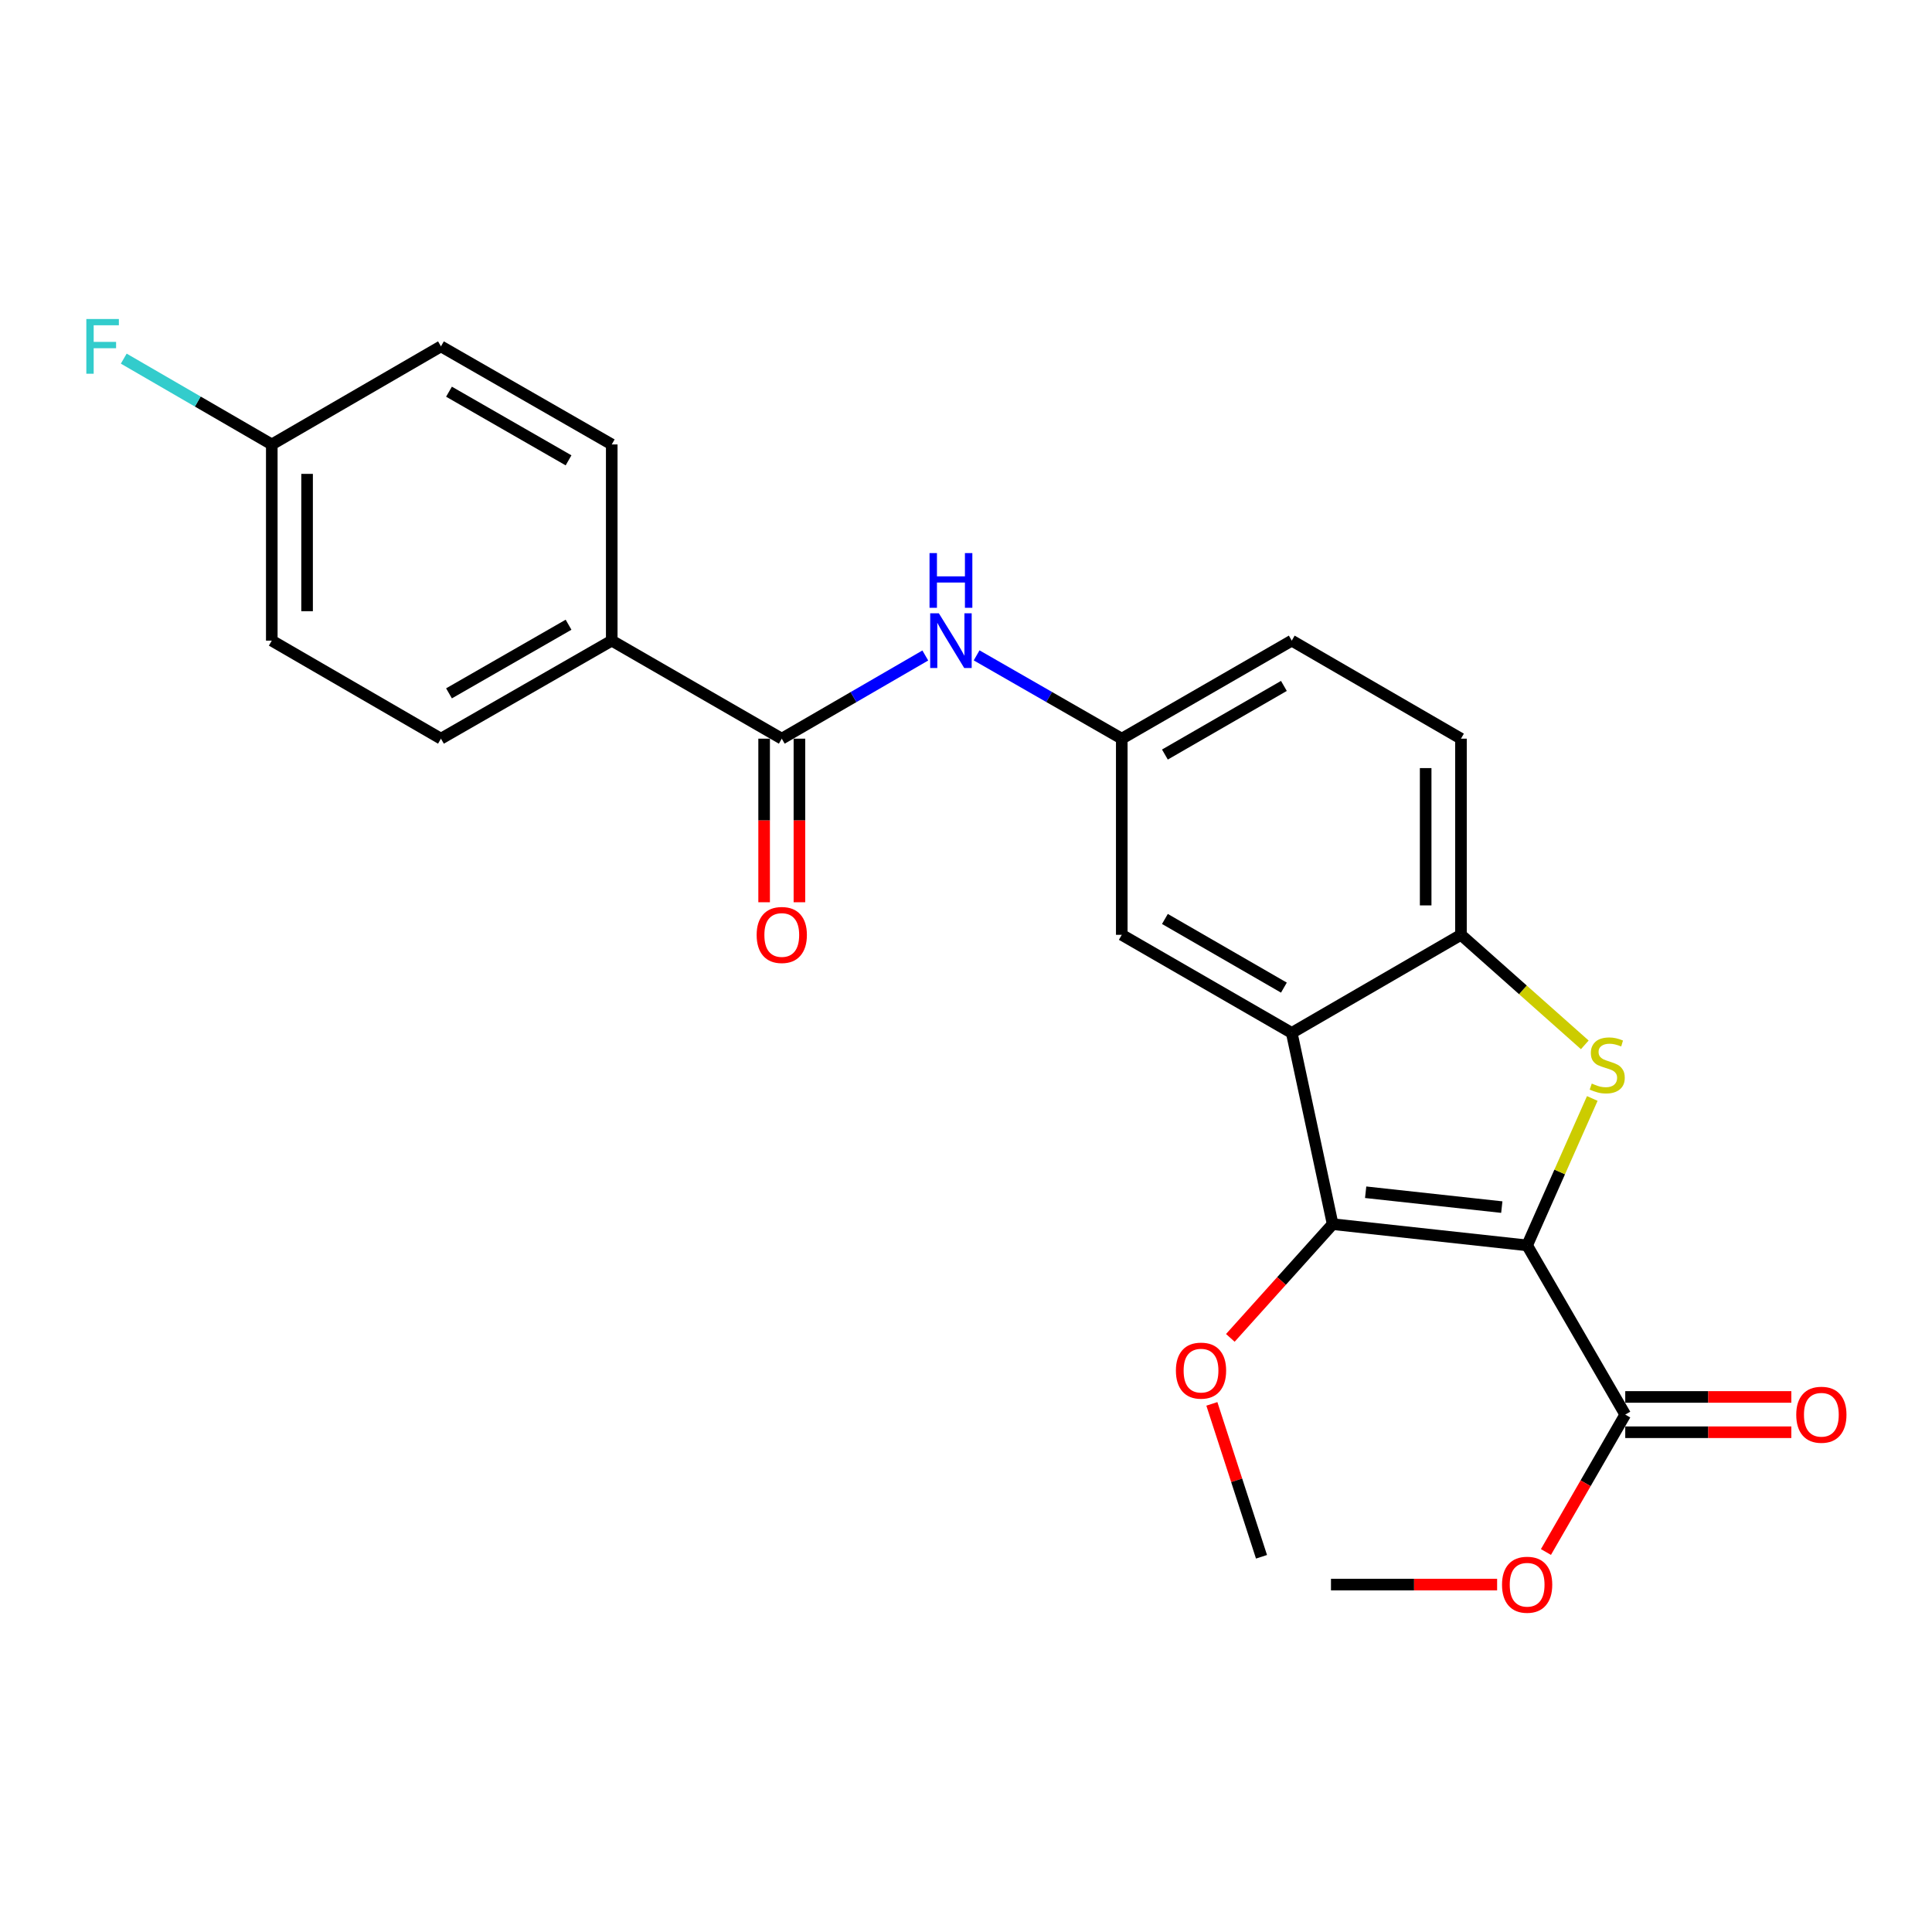 <?xml version='1.0' encoding='iso-8859-1'?>
<svg version='1.1' baseProfile='full'
              xmlns='http://www.w3.org/2000/svg'
                      xmlns:rdkit='http://www.rdkit.org/xml'
                      xmlns:xlink='http://www.w3.org/1999/xlink'
                  xml:space='preserve'
width='1000px' height='1000px' viewBox='0 0 1000 1000'>
<!-- END OF HEADER -->
<rect style='opacity:1.0;fill:#FFFFFF;stroke:none' width='1000' height='1000' x='0' y='0'> </rect>
<path class='bond-0' d='M 790.442,644.608 L 807.303,606.588' style='fill:none;fill-rule:evenodd;stroke:#000000;stroke-width:6px;stroke-linecap:butt;stroke-linejoin:miter;stroke-opacity:1' />
<path class='bond-0' d='M 807.303,606.588 L 824.164,568.567' style='fill:none;fill-rule:evenodd;stroke:#CCCC00;stroke-width:6px;stroke-linecap:butt;stroke-linejoin:miter;stroke-opacity:1' />
<path class='bond-1' d='M 790.442,644.608 L 689.777,633.615' style='fill:none;fill-rule:evenodd;stroke:#000000;stroke-width:6px;stroke-linecap:butt;stroke-linejoin:miter;stroke-opacity:1' />
<path class='bond-1' d='M 777.326,624.796 L 706.861,617.101' style='fill:none;fill-rule:evenodd;stroke:#000000;stroke-width:6px;stroke-linecap:butt;stroke-linejoin:miter;stroke-opacity:1' />
<path class='bond-4' d='M 790.442,644.608 L 841.226,732.188' style='fill:none;fill-rule:evenodd;stroke:#000000;stroke-width:6px;stroke-linecap:butt;stroke-linejoin:miter;stroke-opacity:1' />
<path class='bond-3' d='M 820.285,540.813 L 788.239,512.337' style='fill:none;fill-rule:evenodd;stroke:#CCCC00;stroke-width:6px;stroke-linecap:butt;stroke-linejoin:miter;stroke-opacity:1' />
<path class='bond-3' d='M 788.239,512.337 L 756.193,483.862' style='fill:none;fill-rule:evenodd;stroke:#000000;stroke-width:6px;stroke-linecap:butt;stroke-linejoin:miter;stroke-opacity:1' />
<path class='bond-2' d='M 689.777,633.615 L 668.613,534.636' style='fill:none;fill-rule:evenodd;stroke:#000000;stroke-width:6px;stroke-linecap:butt;stroke-linejoin:miter;stroke-opacity:1' />
<path class='bond-13' d='M 689.777,633.615 L 663.298,663.049' style='fill:none;fill-rule:evenodd;stroke:#000000;stroke-width:6px;stroke-linecap:butt;stroke-linejoin:miter;stroke-opacity:1' />
<path class='bond-13' d='M 663.298,663.049 L 636.819,692.483' style='fill:none;fill-rule:evenodd;stroke:#FF0000;stroke-width:6px;stroke-linecap:butt;stroke-linejoin:miter;stroke-opacity:1' />
<path class='bond-7' d='M 668.613,534.636 L 580.627,483.862' style='fill:none;fill-rule:evenodd;stroke:#000000;stroke-width:6px;stroke-linecap:butt;stroke-linejoin:miter;stroke-opacity:1' />
<path class='bond-7' d='M 664.547,511.194 L 602.957,475.653' style='fill:none;fill-rule:evenodd;stroke:#000000;stroke-width:6px;stroke-linecap:butt;stroke-linejoin:miter;stroke-opacity:1' />
<path class='bond-24' d='M 668.613,534.636 L 756.193,483.862' style='fill:none;fill-rule:evenodd;stroke:#000000;stroke-width:6px;stroke-linecap:butt;stroke-linejoin:miter;stroke-opacity:1' />
<path class='bond-12' d='M 756.193,483.862 L 756.193,382.335' style='fill:none;fill-rule:evenodd;stroke:#000000;stroke-width:6px;stroke-linecap:butt;stroke-linejoin:miter;stroke-opacity:1' />
<path class='bond-12' d='M 737.922,468.633 L 737.922,397.564' style='fill:none;fill-rule:evenodd;stroke:#000000;stroke-width:6px;stroke-linecap:butt;stroke-linejoin:miter;stroke-opacity:1' />
<path class='bond-11' d='M 841.226,741.324 L 884.21,741.324' style='fill:none;fill-rule:evenodd;stroke:#000000;stroke-width:6px;stroke-linecap:butt;stroke-linejoin:miter;stroke-opacity:1' />
<path class='bond-11' d='M 884.21,741.324 L 927.195,741.324' style='fill:none;fill-rule:evenodd;stroke:#FF0000;stroke-width:6px;stroke-linecap:butt;stroke-linejoin:miter;stroke-opacity:1' />
<path class='bond-11' d='M 841.226,723.053 L 884.21,723.053' style='fill:none;fill-rule:evenodd;stroke:#000000;stroke-width:6px;stroke-linecap:butt;stroke-linejoin:miter;stroke-opacity:1' />
<path class='bond-11' d='M 884.21,723.053 L 927.195,723.053' style='fill:none;fill-rule:evenodd;stroke:#FF0000;stroke-width:6px;stroke-linecap:butt;stroke-linejoin:miter;stroke-opacity:1' />
<path class='bond-16' d='M 841.226,732.188 L 820.699,767.752' style='fill:none;fill-rule:evenodd;stroke:#000000;stroke-width:6px;stroke-linecap:butt;stroke-linejoin:miter;stroke-opacity:1' />
<path class='bond-16' d='M 820.699,767.752 L 800.173,803.315' style='fill:none;fill-rule:evenodd;stroke:#FF0000;stroke-width:6px;stroke-linecap:butt;stroke-linejoin:miter;stroke-opacity:1' />
<path class='bond-5' d='M 404.644,382.335 L 441.789,360.808' style='fill:none;fill-rule:evenodd;stroke:#000000;stroke-width:6px;stroke-linecap:butt;stroke-linejoin:miter;stroke-opacity:1' />
<path class='bond-5' d='M 441.789,360.808 L 478.934,339.282' style='fill:none;fill-rule:evenodd;stroke:#0000FF;stroke-width:6px;stroke-linecap:butt;stroke-linejoin:miter;stroke-opacity:1' />
<path class='bond-8' d='M 404.644,382.335 L 316.638,331.591' style='fill:none;fill-rule:evenodd;stroke:#000000;stroke-width:6px;stroke-linecap:butt;stroke-linejoin:miter;stroke-opacity:1' />
<path class='bond-10' d='M 395.509,382.335 L 395.509,424.669' style='fill:none;fill-rule:evenodd;stroke:#000000;stroke-width:6px;stroke-linecap:butt;stroke-linejoin:miter;stroke-opacity:1' />
<path class='bond-10' d='M 395.509,424.669 L 395.509,467.004' style='fill:none;fill-rule:evenodd;stroke:#FF0000;stroke-width:6px;stroke-linecap:butt;stroke-linejoin:miter;stroke-opacity:1' />
<path class='bond-10' d='M 413.78,382.335 L 413.78,424.669' style='fill:none;fill-rule:evenodd;stroke:#000000;stroke-width:6px;stroke-linecap:butt;stroke-linejoin:miter;stroke-opacity:1' />
<path class='bond-10' d='M 413.78,424.669 L 413.78,467.004' style='fill:none;fill-rule:evenodd;stroke:#FF0000;stroke-width:6px;stroke-linecap:butt;stroke-linejoin:miter;stroke-opacity:1' />
<path class='bond-6' d='M 505.493,339.217 L 543.06,360.776' style='fill:none;fill-rule:evenodd;stroke:#0000FF;stroke-width:6px;stroke-linecap:butt;stroke-linejoin:miter;stroke-opacity:1' />
<path class='bond-6' d='M 543.06,360.776 L 580.627,382.335' style='fill:none;fill-rule:evenodd;stroke:#000000;stroke-width:6px;stroke-linecap:butt;stroke-linejoin:miter;stroke-opacity:1' />
<path class='bond-9' d='M 580.627,483.862 L 580.627,382.335' style='fill:none;fill-rule:evenodd;stroke:#000000;stroke-width:6px;stroke-linecap:butt;stroke-linejoin:miter;stroke-opacity:1' />
<path class='bond-14' d='M 316.638,331.591 L 228.236,382.335' style='fill:none;fill-rule:evenodd;stroke:#000000;stroke-width:6px;stroke-linecap:butt;stroke-linejoin:miter;stroke-opacity:1' />
<path class='bond-14' d='M 294.282,323.357 L 232.4,358.877' style='fill:none;fill-rule:evenodd;stroke:#000000;stroke-width:6px;stroke-linecap:butt;stroke-linejoin:miter;stroke-opacity:1' />
<path class='bond-15' d='M 316.638,331.591 L 316.638,230.044' style='fill:none;fill-rule:evenodd;stroke:#000000;stroke-width:6px;stroke-linecap:butt;stroke-linejoin:miter;stroke-opacity:1' />
<path class='bond-25' d='M 580.627,382.335 L 668.613,331.591' style='fill:none;fill-rule:evenodd;stroke:#000000;stroke-width:6px;stroke-linecap:butt;stroke-linejoin:miter;stroke-opacity:1' />
<path class='bond-25' d='M 602.953,390.551 L 664.543,355.031' style='fill:none;fill-rule:evenodd;stroke:#000000;stroke-width:6px;stroke-linecap:butt;stroke-linejoin:miter;stroke-opacity:1' />
<path class='bond-17' d='M 756.193,382.335 L 668.613,331.591' style='fill:none;fill-rule:evenodd;stroke:#000000;stroke-width:6px;stroke-linecap:butt;stroke-linejoin:miter;stroke-opacity:1' />
<path class='bond-22' d='M 627.26,726.644 L 640.105,766.218' style='fill:none;fill-rule:evenodd;stroke:#FF0000;stroke-width:6px;stroke-linecap:butt;stroke-linejoin:miter;stroke-opacity:1' />
<path class='bond-22' d='M 640.105,766.218 L 652.951,805.791' style='fill:none;fill-rule:evenodd;stroke:#000000;stroke-width:6px;stroke-linecap:butt;stroke-linejoin:miter;stroke-opacity:1' />
<path class='bond-20' d='M 228.236,382.335 L 140.676,331.591' style='fill:none;fill-rule:evenodd;stroke:#000000;stroke-width:6px;stroke-linecap:butt;stroke-linejoin:miter;stroke-opacity:1' />
<path class='bond-19' d='M 316.638,230.044 L 228.236,179.28' style='fill:none;fill-rule:evenodd;stroke:#000000;stroke-width:6px;stroke-linecap:butt;stroke-linejoin:miter;stroke-opacity:1' />
<path class='bond-19' d='M 294.279,238.274 L 232.397,202.739' style='fill:none;fill-rule:evenodd;stroke:#000000;stroke-width:6px;stroke-linecap:butt;stroke-linejoin:miter;stroke-opacity:1' />
<path class='bond-23' d='M 774.904,820.175 L 731.909,820.175' style='fill:none;fill-rule:evenodd;stroke:#FF0000;stroke-width:6px;stroke-linecap:butt;stroke-linejoin:miter;stroke-opacity:1' />
<path class='bond-23' d='M 731.909,820.175 L 688.915,820.175' style='fill:none;fill-rule:evenodd;stroke:#000000;stroke-width:6px;stroke-linecap:butt;stroke-linejoin:miter;stroke-opacity:1' />
<path class='bond-18' d='M 140.676,230.044 L 228.236,179.28' style='fill:none;fill-rule:evenodd;stroke:#000000;stroke-width:6px;stroke-linecap:butt;stroke-linejoin:miter;stroke-opacity:1' />
<path class='bond-21' d='M 140.676,230.044 L 102.366,207.836' style='fill:none;fill-rule:evenodd;stroke:#000000;stroke-width:6px;stroke-linecap:butt;stroke-linejoin:miter;stroke-opacity:1' />
<path class='bond-21' d='M 102.366,207.836 L 64.056,185.628' style='fill:none;fill-rule:evenodd;stroke:#33CCCC;stroke-width:6px;stroke-linecap:butt;stroke-linejoin:miter;stroke-opacity:1' />
<path class='bond-26' d='M 140.676,230.044 L 140.676,331.591' style='fill:none;fill-rule:evenodd;stroke:#000000;stroke-width:6px;stroke-linecap:butt;stroke-linejoin:miter;stroke-opacity:1' />
<path class='bond-26' d='M 158.947,245.276 L 158.947,316.359' style='fill:none;fill-rule:evenodd;stroke:#000000;stroke-width:6px;stroke-linecap:butt;stroke-linejoin:miter;stroke-opacity:1' />
<path  class='atom-1' d='M 823.897 560.85
Q 824.217 560.97, 825.537 561.53
Q 826.857 562.09, 828.297 562.45
Q 829.777 562.77, 831.217 562.77
Q 833.897 562.77, 835.457 561.49
Q 837.017 560.17, 837.017 557.89
Q 837.017 556.33, 836.217 555.37
Q 835.457 554.41, 834.257 553.89
Q 833.057 553.37, 831.057 552.77
Q 828.537 552.01, 827.017 551.29
Q 825.537 550.57, 824.457 549.05
Q 823.417 547.53, 823.417 544.97
Q 823.417 541.41, 825.817 539.21
Q 828.257 537.01, 833.057 537.01
Q 836.337 537.01, 840.057 538.57
L 839.137 541.65
Q 835.737 540.25, 833.177 540.25
Q 830.417 540.25, 828.897 541.41
Q 827.377 542.53, 827.417 544.49
Q 827.417 546.01, 828.177 546.93
Q 828.977 547.85, 830.097 548.37
Q 831.257 548.89, 833.177 549.49
Q 835.737 550.29, 837.257 551.09
Q 838.777 551.89, 839.857 553.53
Q 840.977 555.13, 840.977 557.89
Q 840.977 561.81, 838.337 563.93
Q 835.737 566.01, 831.377 566.01
Q 828.857 566.01, 826.937 565.45
Q 825.057 564.93, 822.817 564.01
L 823.897 560.85
' fill='#CCCC00'/>
<path  class='atom-7' d='M 485.944 317.431
L 495.224 332.431
Q 496.144 333.911, 497.624 336.591
Q 499.104 339.271, 499.184 339.431
L 499.184 317.431
L 502.944 317.431
L 502.944 345.751
L 499.064 345.751
L 489.104 329.351
Q 487.944 327.431, 486.704 325.231
Q 485.504 323.031, 485.144 322.351
L 485.144 345.751
L 481.464 345.751
L 481.464 317.431
L 485.944 317.431
' fill='#0000FF'/>
<path  class='atom-7' d='M 481.124 286.279
L 484.964 286.279
L 484.964 298.319
L 499.444 298.319
L 499.444 286.279
L 503.284 286.279
L 503.284 314.599
L 499.444 314.599
L 499.444 301.519
L 484.964 301.519
L 484.964 314.599
L 481.124 314.599
L 481.124 286.279
' fill='#0000FF'/>
<path  class='atom-11' d='M 391.644 483.942
Q 391.644 477.142, 395.004 473.342
Q 398.364 469.542, 404.644 469.542
Q 410.924 469.542, 414.284 473.342
Q 417.644 477.142, 417.644 483.942
Q 417.644 490.822, 414.244 494.742
Q 410.844 498.622, 404.644 498.622
Q 398.404 498.622, 395.004 494.742
Q 391.644 490.862, 391.644 483.942
M 404.644 495.422
Q 408.964 495.422, 411.284 492.542
Q 413.644 489.622, 413.644 483.942
Q 413.644 478.382, 411.284 475.582
Q 408.964 472.742, 404.644 472.742
Q 400.324 472.742, 397.964 475.542
Q 395.644 478.342, 395.644 483.942
Q 395.644 489.662, 397.964 492.542
Q 400.324 495.422, 404.644 495.422
' fill='#FF0000'/>
<path  class='atom-12' d='M 929.733 732.268
Q 929.733 725.468, 933.093 721.668
Q 936.453 717.868, 942.733 717.868
Q 949.013 717.868, 952.373 721.668
Q 955.733 725.468, 955.733 732.268
Q 955.733 739.148, 952.333 743.068
Q 948.933 746.948, 942.733 746.948
Q 936.493 746.948, 933.093 743.068
Q 929.733 739.188, 929.733 732.268
M 942.733 743.748
Q 947.053 743.748, 949.373 740.868
Q 951.733 737.948, 951.733 732.268
Q 951.733 726.708, 949.373 723.908
Q 947.053 721.068, 942.733 721.068
Q 938.413 721.068, 936.053 723.868
Q 933.733 726.668, 933.733 732.268
Q 933.733 737.988, 936.053 740.868
Q 938.413 743.748, 942.733 743.748
' fill='#FF0000'/>
<path  class='atom-14' d='M 608.646 709.429
Q 608.646 702.629, 612.006 698.829
Q 615.366 695.029, 621.646 695.029
Q 627.926 695.029, 631.286 698.829
Q 634.646 702.629, 634.646 709.429
Q 634.646 716.309, 631.246 720.229
Q 627.846 724.109, 621.646 724.109
Q 615.406 724.109, 612.006 720.229
Q 608.646 716.349, 608.646 709.429
M 621.646 720.909
Q 625.966 720.909, 628.286 718.029
Q 630.646 715.109, 630.646 709.429
Q 630.646 703.869, 628.286 701.069
Q 625.966 698.229, 621.646 698.229
Q 617.326 698.229, 614.966 701.029
Q 612.646 703.829, 612.646 709.429
Q 612.646 715.149, 614.966 718.029
Q 617.326 720.909, 621.646 720.909
' fill='#FF0000'/>
<path  class='atom-17' d='M 777.442 820.255
Q 777.442 813.455, 780.802 809.655
Q 784.162 805.855, 790.442 805.855
Q 796.722 805.855, 800.082 809.655
Q 803.442 813.455, 803.442 820.255
Q 803.442 827.135, 800.042 831.055
Q 796.642 834.935, 790.442 834.935
Q 784.202 834.935, 780.802 831.055
Q 777.442 827.175, 777.442 820.255
M 790.442 831.735
Q 794.762 831.735, 797.082 828.855
Q 799.442 825.935, 799.442 820.255
Q 799.442 814.695, 797.082 811.895
Q 794.762 809.055, 790.442 809.055
Q 786.122 809.055, 783.762 811.855
Q 781.442 814.655, 781.442 820.255
Q 781.442 825.975, 783.762 828.855
Q 786.122 831.735, 790.442 831.735
' fill='#FF0000'/>
<path  class='atom-22' d='M 44.686 165.12
L 61.526 165.12
L 61.526 168.36
L 48.486 168.36
L 48.486 176.96
L 60.086 176.96
L 60.086 180.24
L 48.486 180.24
L 48.486 193.44
L 44.686 193.44
L 44.686 165.12
' fill='#33CCCC'/>
</svg>
